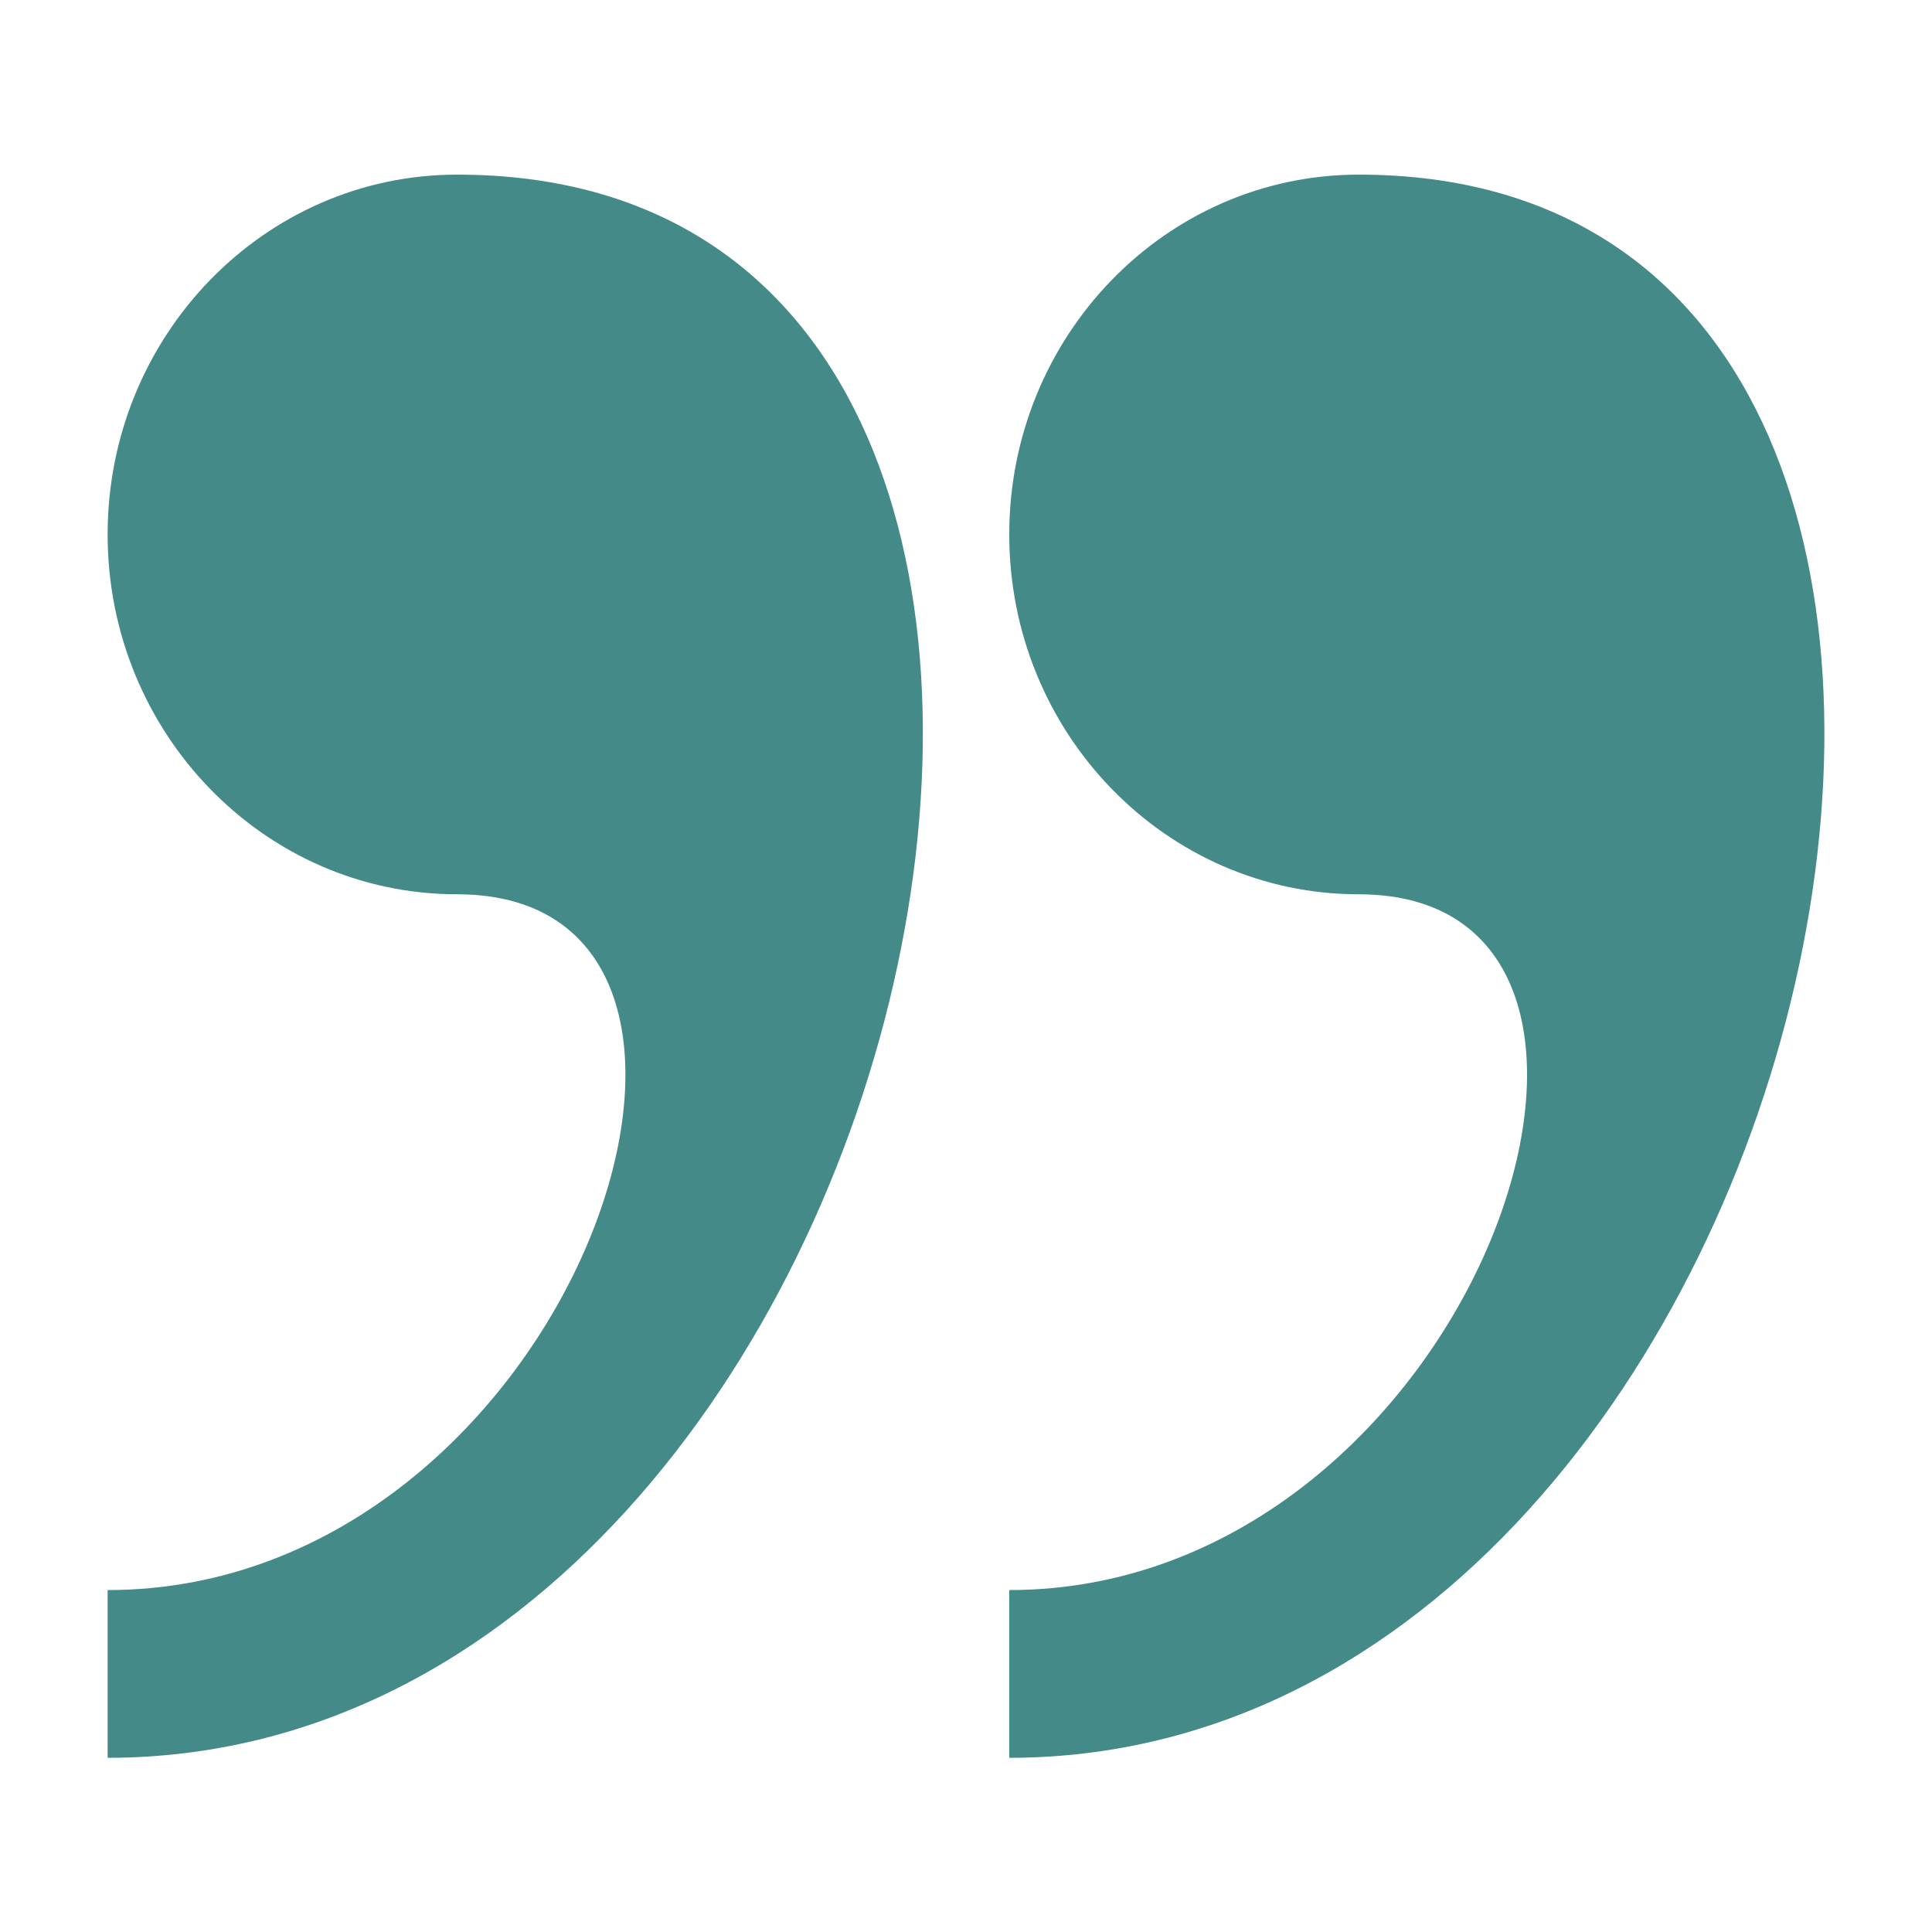 <?xml version="1.0" encoding="utf-8"?>
<!-- Generator: Adobe Illustrator 19.0.0, SVG Export Plug-In . SVG Version: 6.00 Build 0)  -->
<svg version="1.1" id="Calque_1" xmlns="http://www.w3.org/2000/svg" xmlns:xlink="http://www.w3.org/1999/xlink" x="0px" y="0px"
	 viewBox="0 0 841.9 841.9" style="enable-background:new 0 0 841.9 841.9;" xml:space="preserve">
<style type="text/css">
	.st0{fill:#448a88;}
</style>
<path id="XMLID_2_" class="st0" d="M592.1,76.1c-84.2,0-152.3,70.4-152.3,156.8c0,86.6,68.3,156.8,152.3,156.8
	c152.3,0,50.8,303.2-152.3,303.2v73.1C802.2,765.7,944.3,76.1,592.1,76.1z"/>
<path id="XMLID_3_" class="st0" d="M199.2,76.1c-84.2,0-152.3,70.4-152.3,156.8c0,86.6,68.3,156.8,152.3,156.8
	c152.3,0,50.8,303.2-152.3,303.2v73.1C409.3,765.7,551.5,76.1,199.2,76.1z"/>
</svg>
